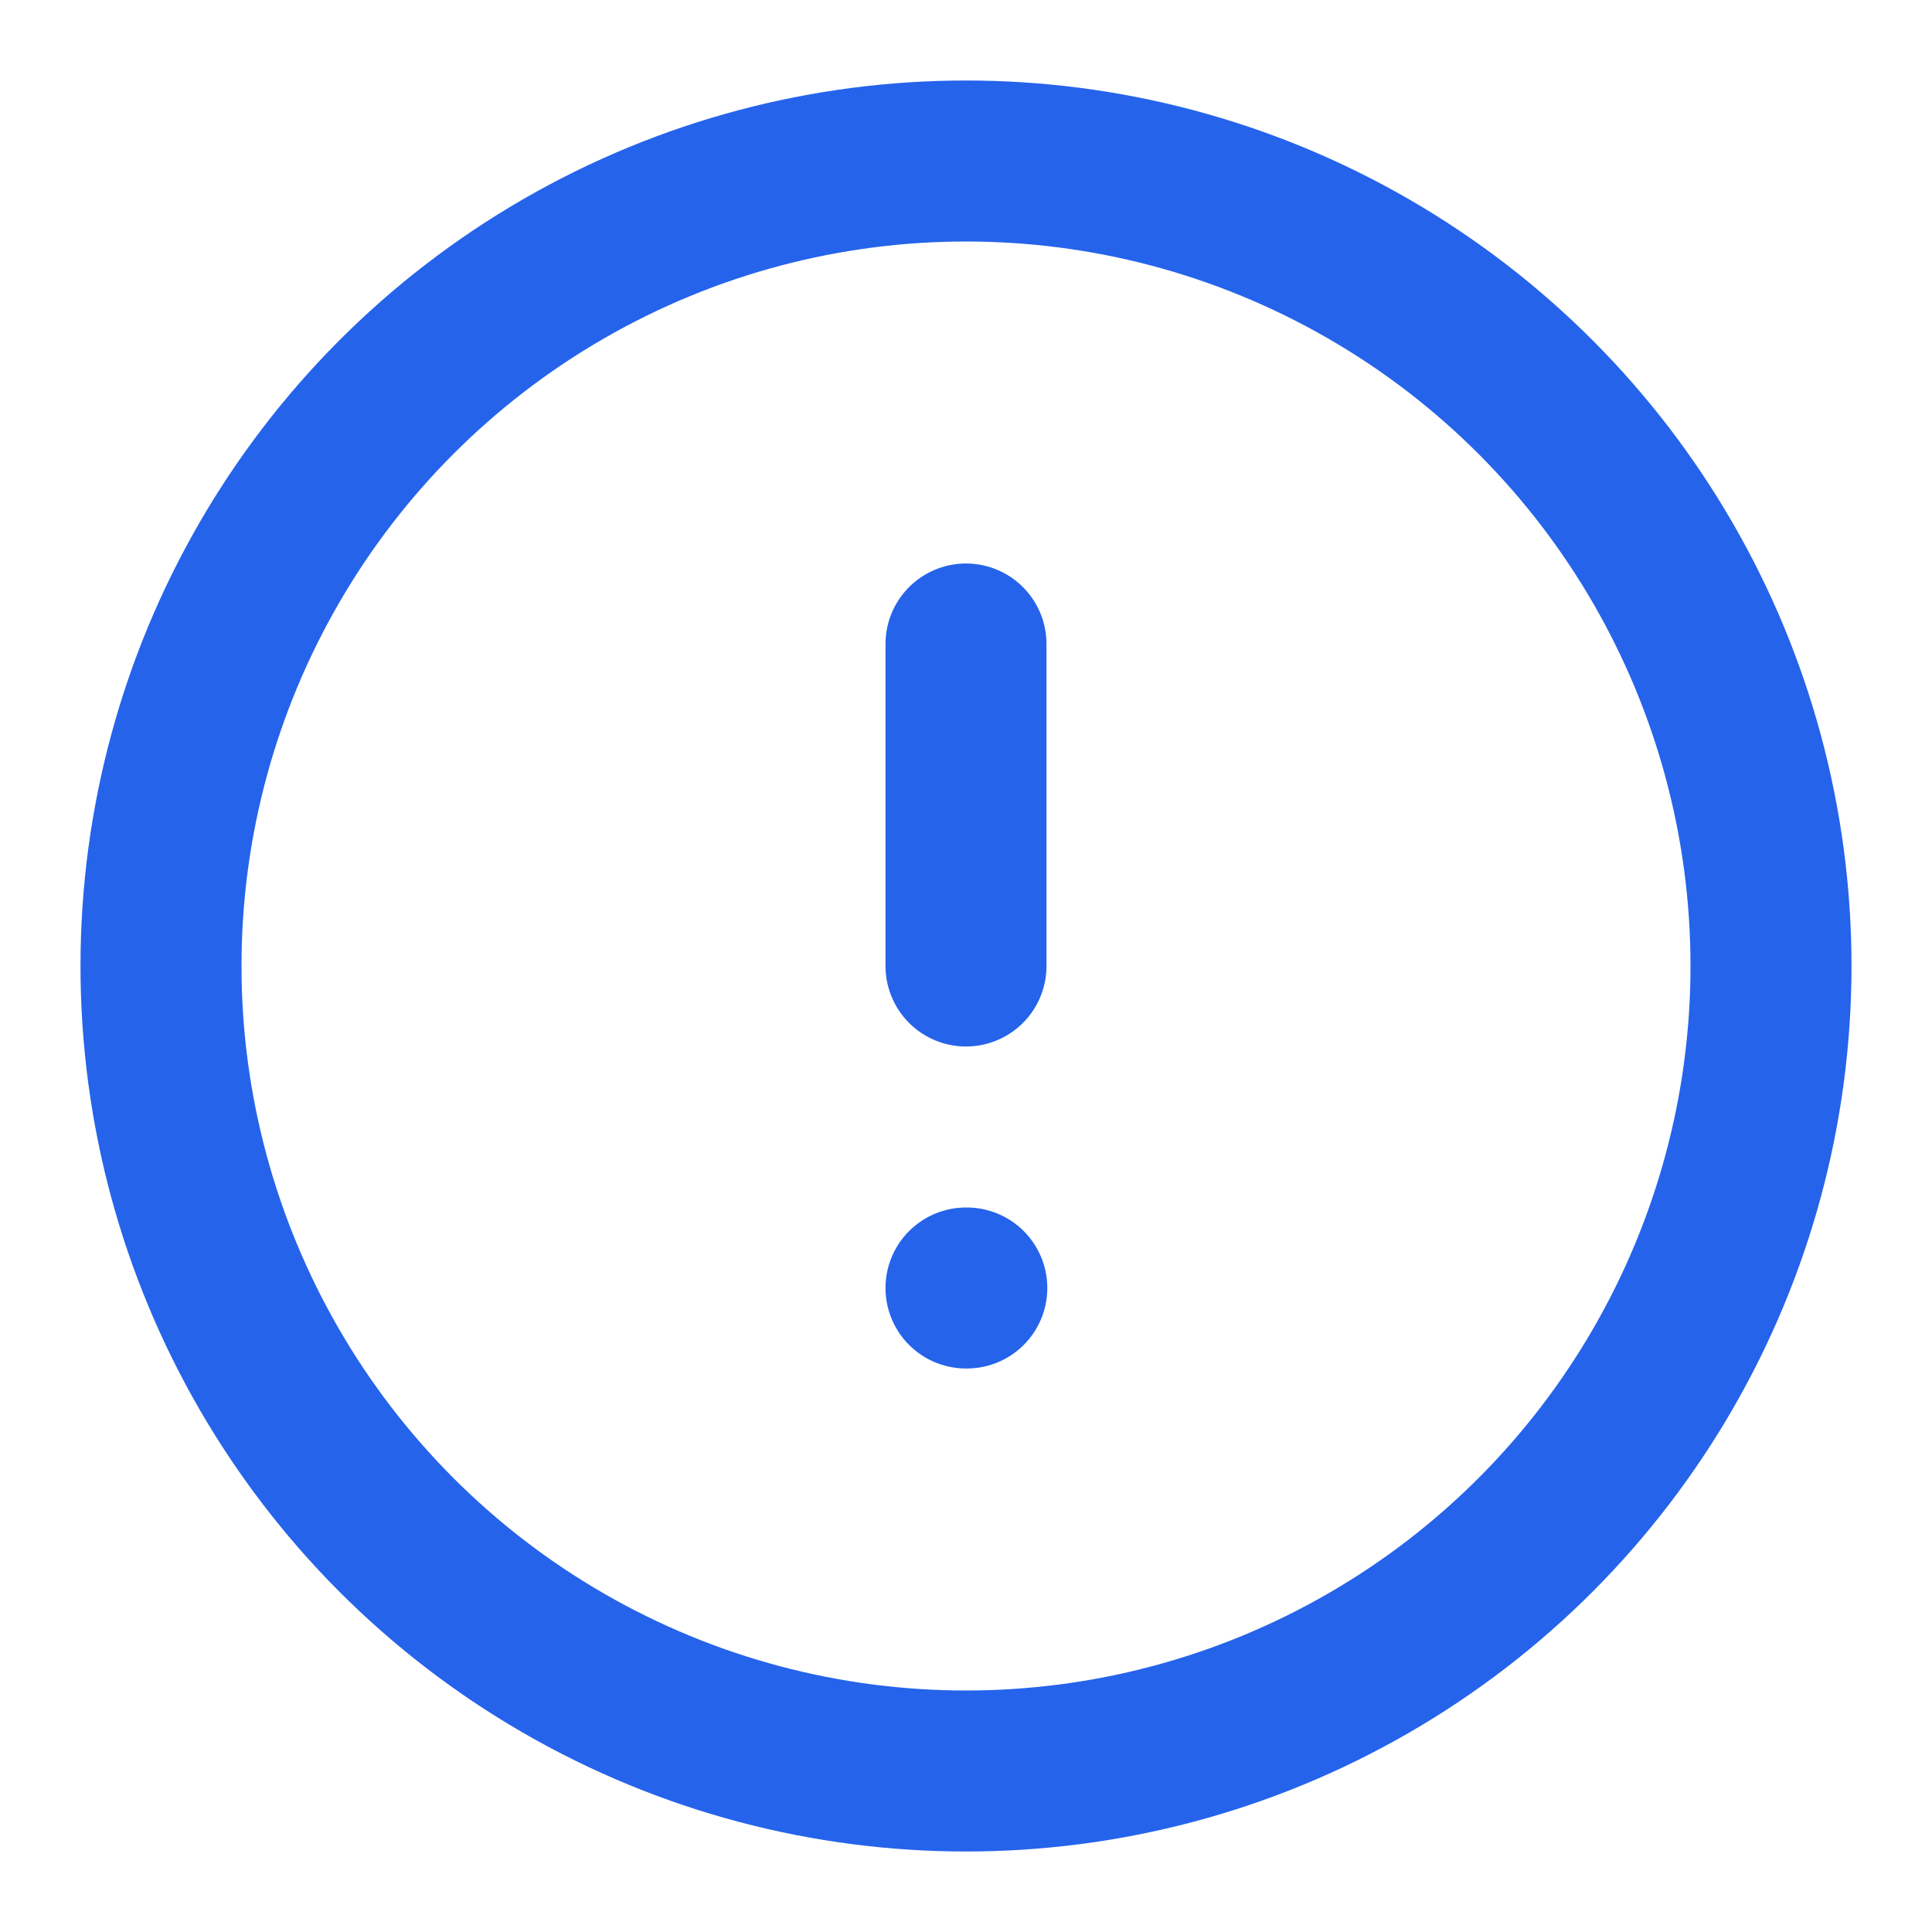 <svg xmlns="http://www.w3.org/2000/svg" width="20" height="20" viewBox="0 0 24 24" fill="none" stroke="#2563eb" stroke-width="2" stroke-linecap="round" stroke-linejoin="round" class="lucide lucide-alert-circle text-blue-600" aria-label="Anomaly Detection">
    <circle cx="12" cy="12" r="10"></circle>
    <line x1="12" x2="12" y1="8" y2="12"></line>
    <line x1="12" x2="12.01" y1="16" y2="16"></line>
</svg>